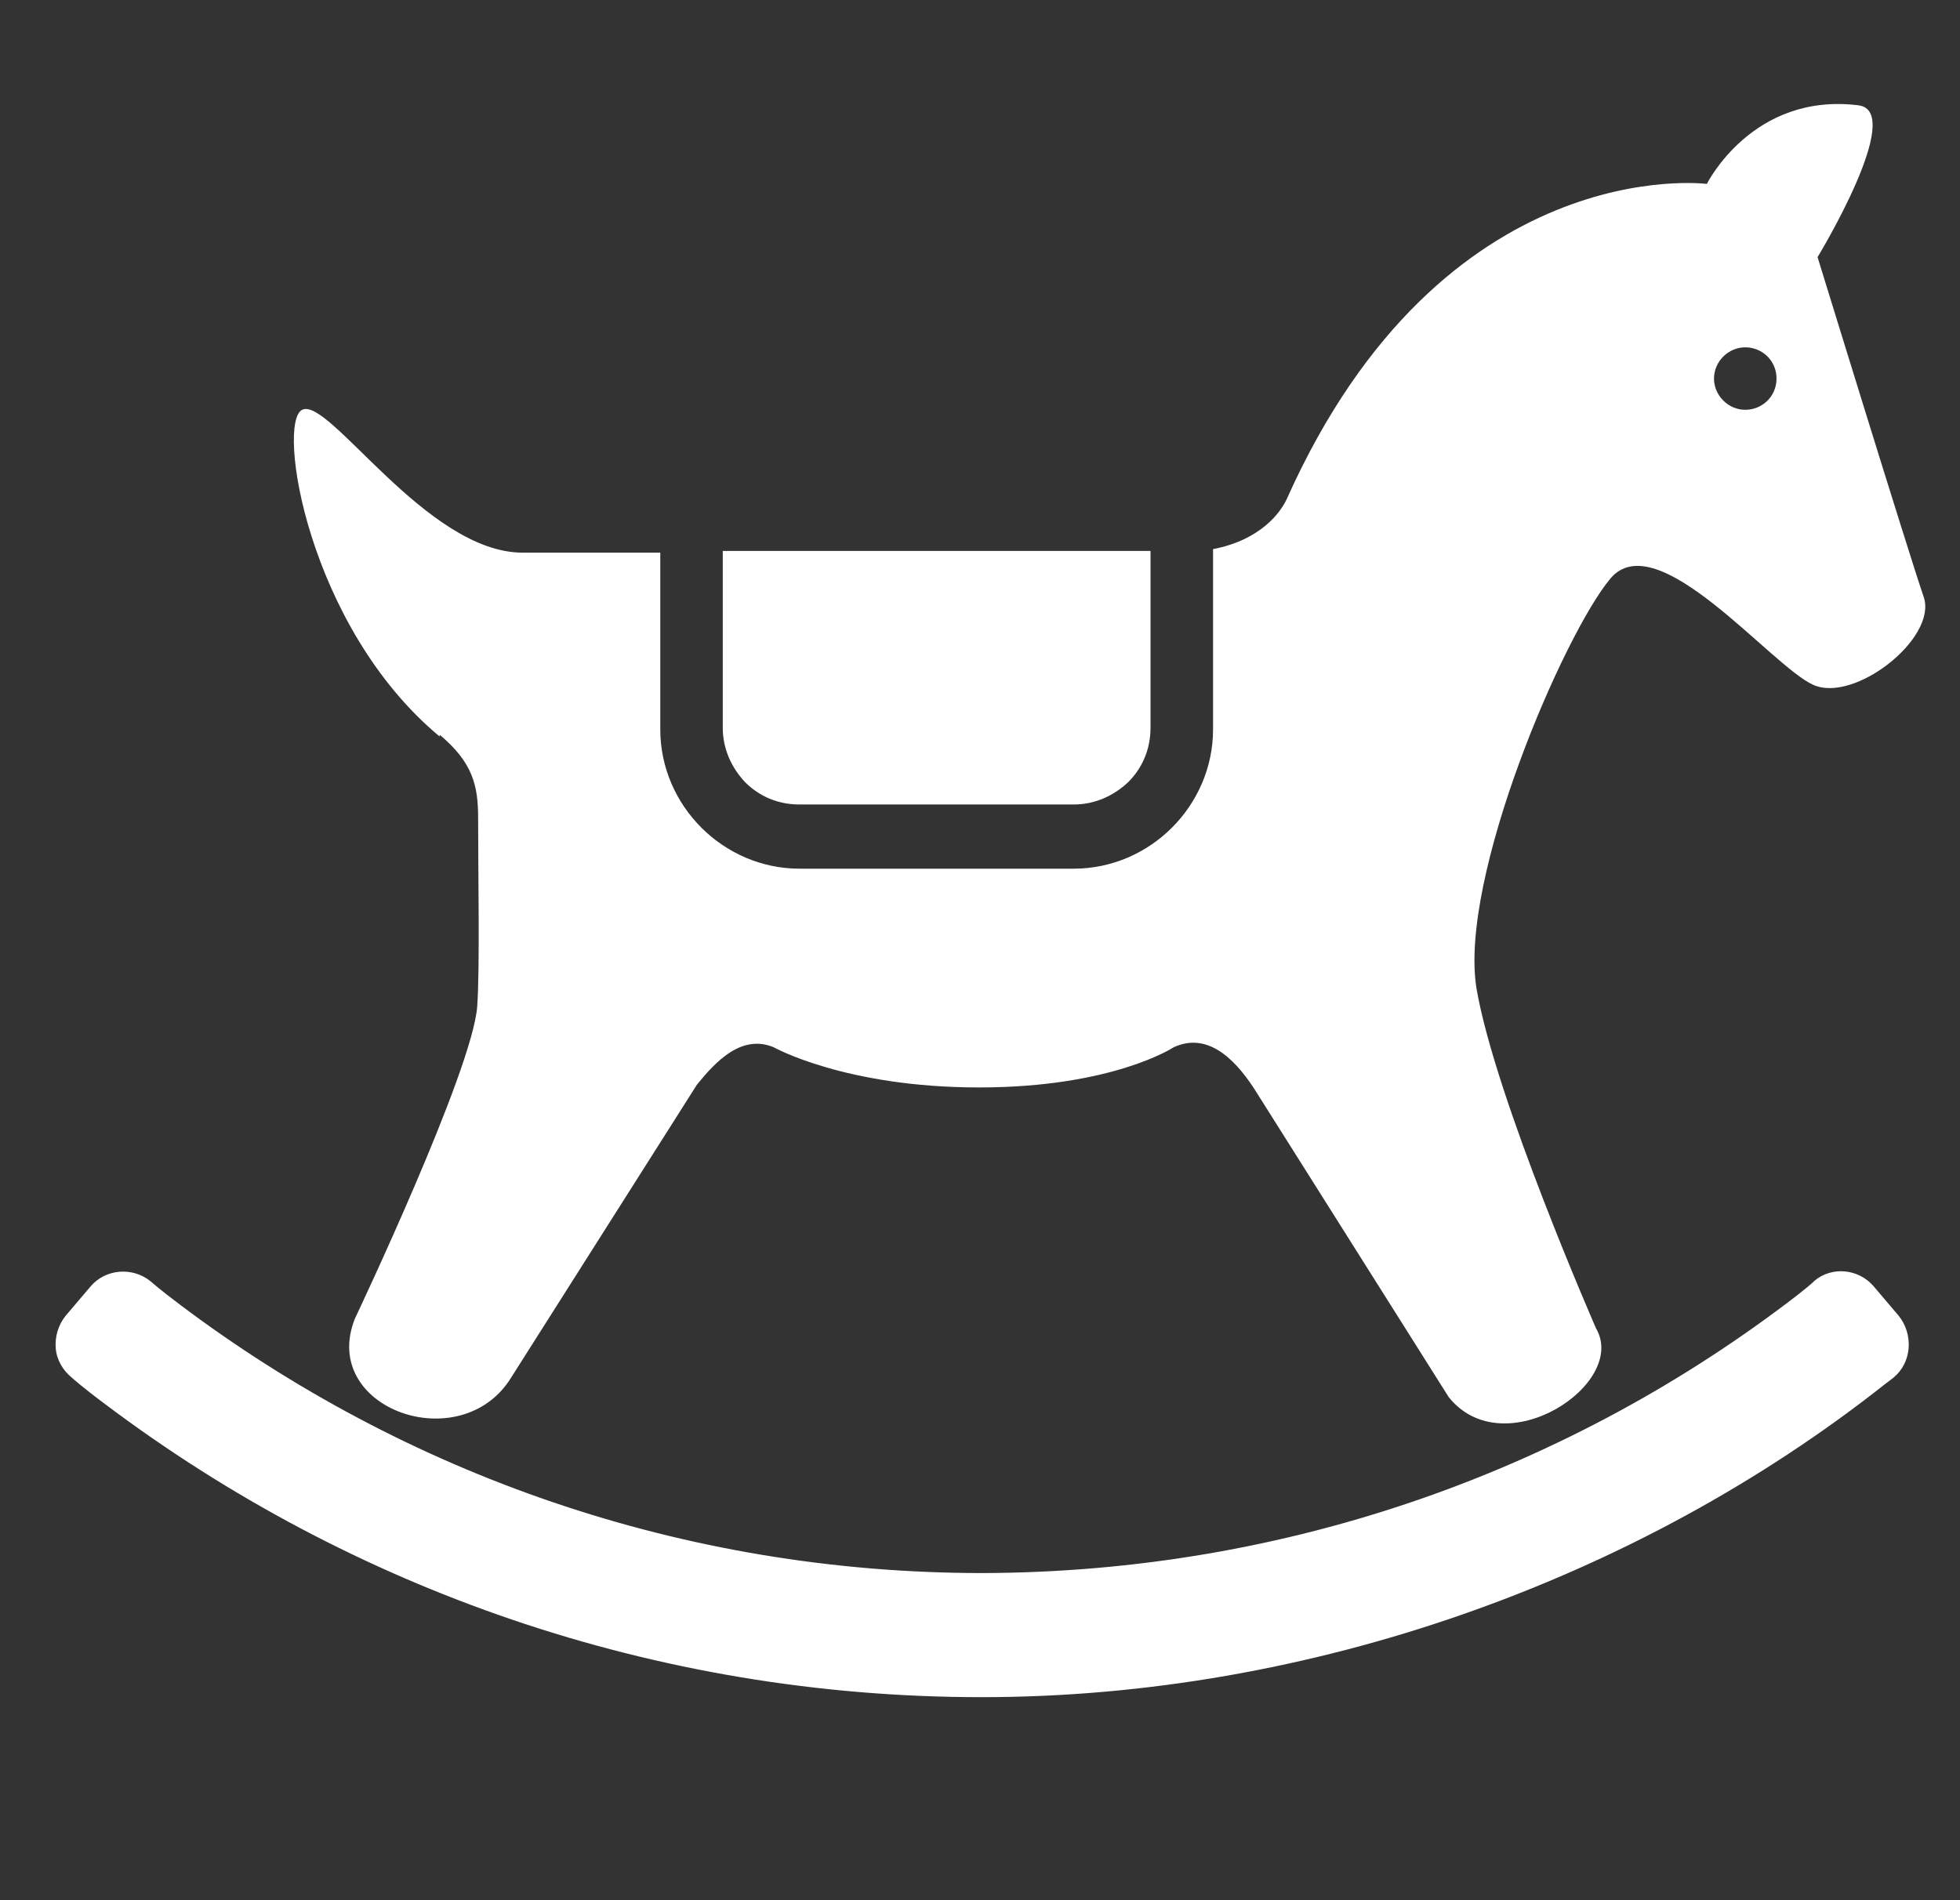 <svg width="33" height="32" viewBox="0 0 33 32" fill="none" xmlns="http://www.w3.org/2000/svg">
<rect x="0" y="0" width="33" height="32" fill="#333333" stroke="none"/>
<path d="M31.97 22.161L31.549 21.665C31.293 21.364 30.842 21.319 30.542 21.575C30.542 21.575 30.542 21.59 30.256 21.815C26.452 24.747 21.701 26.476 16.544 26.491C11.477 26.491 6.801 24.807 3.043 21.981C2.682 21.71 2.532 21.575 2.532 21.575C2.231 21.334 1.78 21.364 1.524 21.665L1.103 22.161C0.983 22.311 0.923 22.507 0.938 22.702C0.953 22.898 1.058 23.078 1.208 23.199C1.208 23.199 1.389 23.364 1.795 23.665C5.899 26.747 11.011 28.581 16.529 28.581C22.047 28.581 27.565 26.611 31.744 23.304C31.985 23.123 31.88 23.199 31.88 23.199C32.03 23.078 32.12 22.898 32.135 22.702C32.15 22.507 32.09 22.311 31.97 22.161Z" fill="white"/>
<path d="M13.462 13.548H18.078C18.439 13.548 18.754 13.398 18.995 13.172C19.235 12.932 19.371 12.616 19.371 12.255V9.278H12.169V12.255C12.169 12.616 12.319 12.932 12.545 13.172C12.785 13.413 13.101 13.548 13.462 13.548Z" fill="white"/>
<path d="M7.403 12.374C7.96 12.84 8.05 13.231 8.05 13.772C8.05 14.765 8.08 16.283 8.035 16.945C7.959 18.027 5.975 22.207 5.975 22.207C5.373 23.725 7.764 24.567 8.606 23.199L11.733 18.268C12.049 17.877 12.485 17.411 13.026 17.636C13.026 17.636 14.229 18.313 16.484 18.313C18.74 18.313 19.762 17.636 19.762 17.636C20.378 17.351 20.86 17.922 21.16 18.403L24.393 23.53C25.325 24.688 27.415 23.305 26.873 22.372C26.873 22.372 25.174 18.493 24.859 16.644C24.558 14.78 26.332 10.675 27.114 9.743C27.896 8.811 29.82 11.216 30.527 11.532C31.219 11.848 32.617 10.75 32.391 10.059C32.151 9.367 30.602 4.33 30.602 4.33C30.602 4.33 32.091 1.88 31.294 1.774C29.505 1.549 28.738 3.097 28.738 3.097C28.738 3.097 24.302 2.526 21.671 8.39C21.566 8.63 21.22 9.096 20.424 9.247V12.284C20.424 12.93 20.153 13.517 19.732 13.938C19.311 14.359 18.725 14.629 18.078 14.629H13.462C12.816 14.629 12.229 14.359 11.809 13.938C11.387 13.517 11.117 12.93 11.117 12.284V9.307H8.801C7.178 9.307 5.539 6.676 5.088 6.901C4.652 7.112 5.178 10.555 7.403 12.404V12.374ZM29.384 5.849C29.67 5.849 29.911 6.074 29.911 6.375C29.911 6.676 29.67 6.901 29.384 6.901C29.099 6.901 28.858 6.661 28.858 6.375C28.858 6.089 29.099 5.849 29.384 5.849Z" fill="white"/>
</svg>
